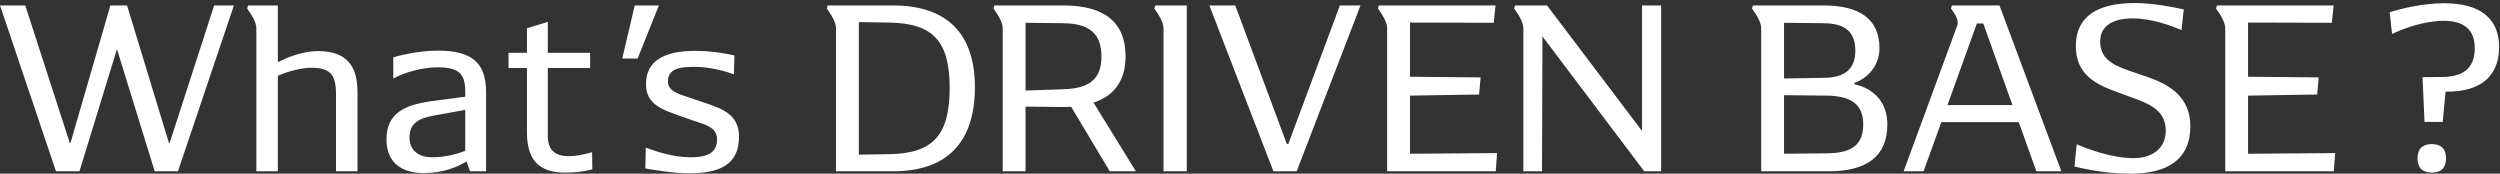 <svg width="547" height="38" viewBox="0 0 547 38" fill="none" xmlns="http://www.w3.org/2000/svg">
<rect x="0" y="0" width="547" height="38" fill="#333333" stroke="none"/>
<path d="M46.856 1.192H51.176L38.936 37.48H33.848L25.592 10.744L17.384 37.48H12.248L0.008 1.192H5.528L15.272 31.288H15.416L24.152 1.192H27.8L36.968 31.288H37.112L46.856 1.192ZM69.483 11.176C75.483 11.176 78.219 14.008 78.219 20.152V37.48H73.515V20.536C73.515 16.264 72.171 14.824 68.139 14.824C65.979 14.824 62.955 15.592 60.795 16.6V37.48H56.091V6.232C56.091 4.696 54.843 2.968 54.075 1.864L54.267 1.192H60.795V13.624C63.387 12.232 66.747 11.176 69.483 11.176ZM95.843 11.08C103.283 11.08 106.355 13.768 106.355 20.152V37.48H102.851L102.083 35.32C100.019 36.52 97.139 37.864 92.675 37.864C88.403 37.864 84.563 35.992 84.563 30.52C84.563 24.664 88.691 22.984 94.163 22.168L101.795 21.16V20.056C101.795 15.976 100.307 14.728 95.603 14.728C92.675 14.728 88.643 15.736 86.051 17.176V12.568C88.691 11.704 92.819 11.08 95.843 11.08ZM89.603 30.088C89.603 33.112 91.811 34.408 94.547 34.408C97.523 34.408 99.971 33.688 101.795 33.016V24.04L95.171 25.24C91.571 25.864 89.603 26.968 89.603 30.088ZM129.554 33.304L129.602 37.048C127.634 37.576 125.762 37.768 123.602 37.768C117.938 37.768 115.298 34.984 115.298 28.984V14.872H111.266V11.56H115.298V6.184L119.858 4.792V11.56H129.122V14.872H119.858V29.752C119.858 32.728 121.346 34.168 124.418 34.168C125.954 34.168 127.49 33.88 129.554 33.304ZM138.882 1.192H144.162L139.506 12.808H136.146L138.882 1.192ZM154.398 22.552C158.478 23.944 161.694 25.288 161.694 29.896C161.694 35.656 157.998 37.912 150.846 37.912C146.958 37.912 142.686 37.096 141.198 36.856L141.294 32.296C143.166 33.016 147.246 34.408 150.846 34.408C153.246 34.408 156.894 34.264 156.894 30.52C156.894 27.928 154.542 27.304 151.71 26.392L148.974 25.432C144.894 23.992 141.342 22.84 141.342 18.424C141.342 13.432 145.134 11.128 152.094 11.128C155.838 11.128 159.342 11.8 160.686 12.136L160.59 16.264C158.91 15.64 155.454 14.632 152.094 14.632C149.646 14.632 146.142 14.632 146.142 17.8C146.142 20.104 148.638 20.584 151.806 21.688L154.398 22.552ZM195.356 1.192C207.164 1.192 213.308 7.288 213.308 19.096C213.308 31.192 207.164 37.48 195.356 37.48H182.924V6.232C182.924 4.696 181.676 2.968 180.908 1.864L181.1 1.192H195.356ZM194.54 33.736C204.14 33.592 207.788 29.608 207.788 19.192C207.788 9.016 204.14 5.08 194.54 4.936L187.916 4.84V33.832L194.54 33.736ZM248.529 37.48H242.817L234.369 23.368C233.793 23.368 233.169 23.416 232.497 23.416L224.385 23.32V37.48H219.393V6.232C219.393 4.696 218.145 2.968 217.377 1.864L217.569 1.192H232.641C241.761 1.192 246.273 4.936 246.273 12.376C246.273 17.464 243.921 20.92 239.265 22.456L248.529 37.48ZM232.593 19.528C238.449 19.384 240.993 17.224 240.993 12.376C240.993 7.384 238.401 5.128 232.593 5.08L224.385 4.984V19.816L232.593 19.528ZM259.666 1.192V37.48H254.578V6.232C254.578 4.696 253.33 2.968 252.562 1.864L252.802 1.192H259.666ZM293.168 1.192H297.68L283.712 37.48H278.624L264.608 1.192H270.272L281.552 31.48H281.888L293.168 1.192ZM308.501 33.64L327.557 33.496L327.269 37.48H303.509V6.232C303.509 4.696 302.261 2.968 301.493 1.864L301.685 1.192H327.221L326.837 4.984L308.501 4.936V16.792L323.957 16.936L323.621 20.68L308.501 20.92V33.64ZM359.279 1.192H363.455V37.48H359.759L337.487 7.96L337.391 37.48H333.311V6.232C333.311 4.696 332.063 2.968 331.295 1.864L331.487 1.192H338.495L359.279 28.648V1.192ZM405.705 18.424C410.025 19.336 412.953 22.456 412.953 27.208C412.953 34.264 408.393 37.48 400.089 37.48H385.353V6.232C385.353 4.696 384.105 2.968 383.337 1.864L383.529 1.192H398.985C407.001 1.192 411.225 4.264 411.225 10.552C411.225 14.296 408.777 17.032 405.705 18.184V18.424ZM399.033 5.08L390.345 4.984V17.176L399.081 17.032C403.737 16.984 405.945 15.016 405.945 11.128C405.945 6.952 403.737 5.128 399.033 5.08ZM399.801 33.544C405.369 33.496 407.673 31.528 407.673 27.208C407.673 23.032 405.273 21.016 399.801 20.92L390.345 20.824V33.64L399.801 33.544ZM445.551 37.48L441.711 26.728H424.767L420.879 37.48H416.511L428.223 5.656L428.271 5.512C428.655 4.264 427.551 2.824 426.879 1.864L427.071 1.192H437.487L451.023 37.48H445.551ZM426.111 22.984H440.319L433.935 5.128H432.543L426.111 22.984ZM467.293 21.64L463.117 20.104C458.749 18.52 454.189 16.408 454.189 10.072C454.189 3.496 459.085 0.664 467.101 0.664C471.229 0.664 476.077 1.672 477.805 2.056L477.325 6.568C474.973 5.608 470.797 4.024 466.621 4.024C462.349 4.024 459.517 5.608 459.517 9.112C459.517 12.712 462.157 14.2 465.805 15.448L469.981 16.888C474.685 18.52 479.245 21.208 479.245 27.64C479.245 34.744 474.445 38.008 466.093 38.008C460.621 38.008 455.581 36.856 453.901 36.424L454.381 31.576C457.117 32.728 462.157 34.6 466.813 34.6C470.845 34.6 473.869 32.536 473.869 28.6C473.869 24.712 471.181 23.032 467.293 21.64ZM491.875 33.64L510.931 33.496L510.643 37.48H486.883V6.232C486.883 4.696 485.635 2.968 484.867 1.864L485.059 1.192H510.595L510.211 4.984L491.875 4.936V16.792L507.331 16.936L506.995 20.68L491.875 20.92V33.64ZM534.757 0.712C542.725 0.712 546.805 4.072 546.805 10.312C546.805 16.024 543.493 20.152 535.093 20.056L534.469 26.68H530.485L530.053 16.888L534.373 16.84C539.557 16.792 541.477 14.44 541.477 10.456C541.477 6.184 538.693 4.552 534.709 4.552C530.485 4.552 525.973 6.184 523.381 7.432L522.853 2.68C525.301 1.912 530.053 0.712 534.757 0.712ZM532.069 31.528C534.133 31.528 535.189 32.584 535.189 34.648C535.189 36.712 534.133 37.768 532.069 37.768C530.053 37.768 528.949 36.712 528.949 34.648C528.949 32.584 530.053 31.528 532.069 31.528Z" fill="white"/>
</svg>
